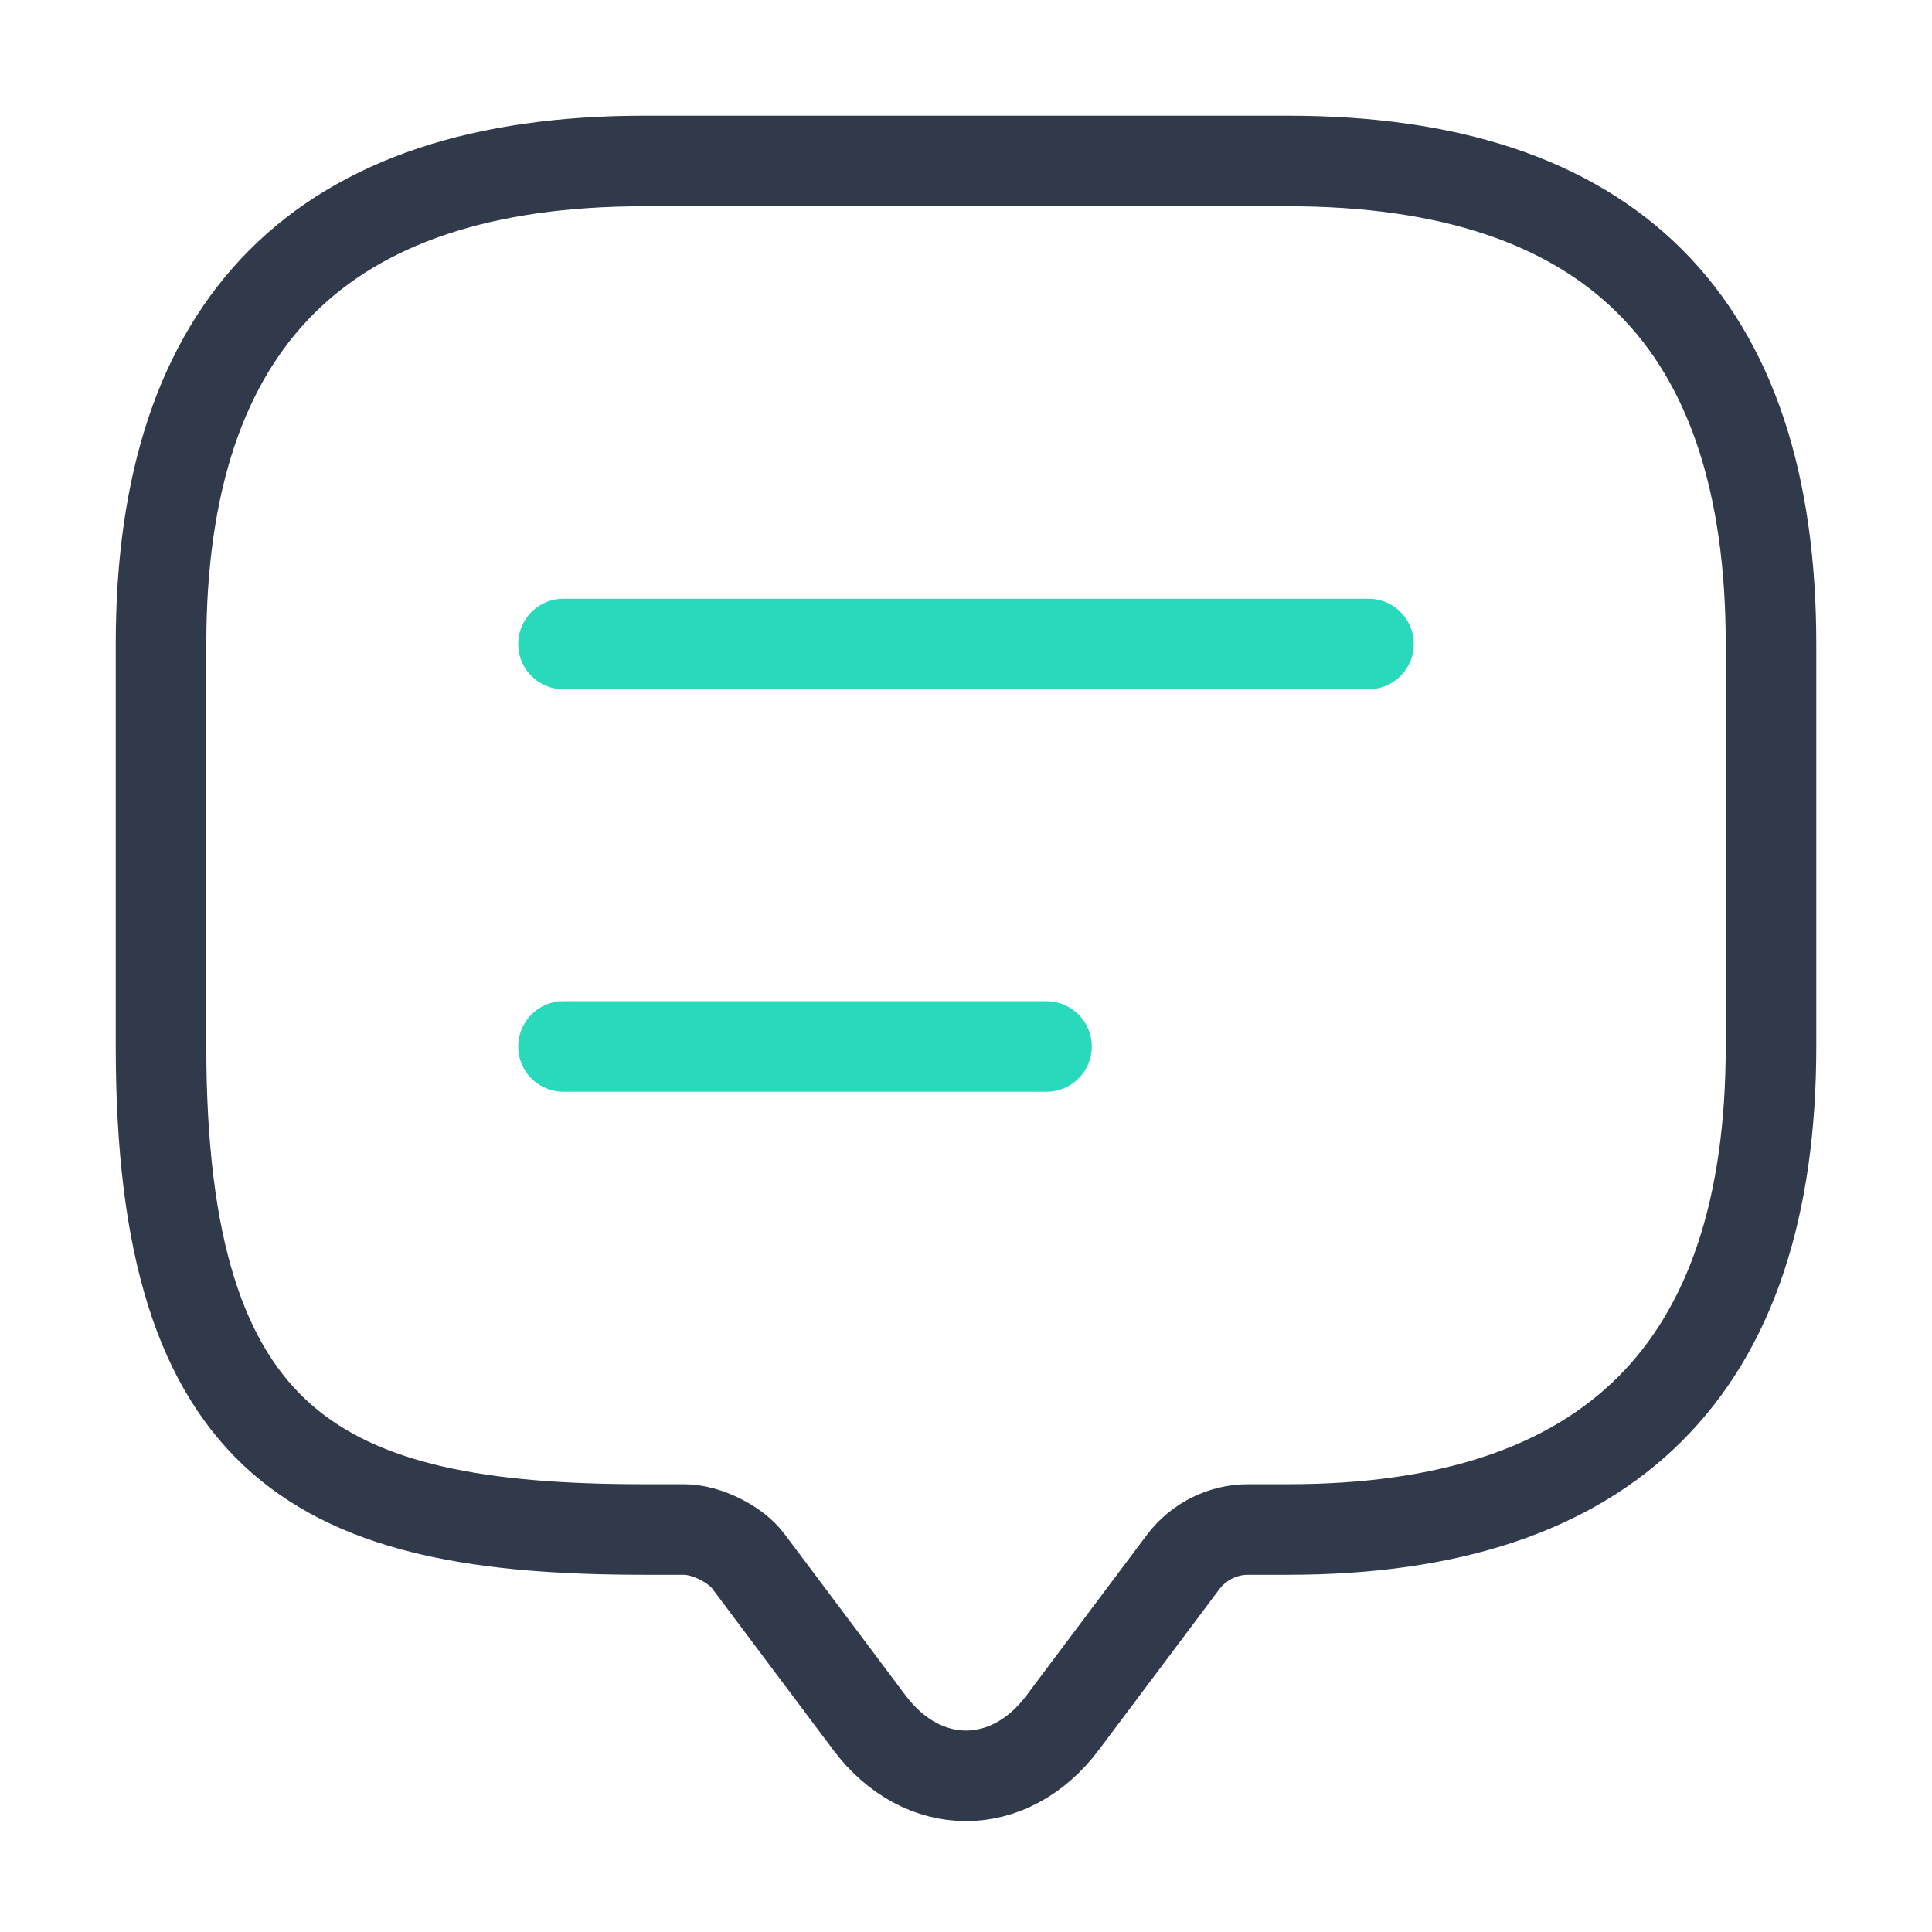 <svg xmlns="http://www.w3.org/2000/svg" width="64" height="64" fill="none" viewBox="0 0 64 64"><path stroke="#303A4B" stroke-linecap="round" stroke-linejoin="round" stroke-miterlimit="10" stroke-width="3" d="M22.667 50.667h-1.333c-10.667 0-16-2.667-16-16V21.333c0-10.666 5.333-16 16-16h21.333c10.667 0 16 5.334 16 16v13.334c0 10.666-5.333 16-16 16h-1.333c-.827 0-1.627.4-2.133 1.066l-4 5.334c-1.76 2.346-4.64 2.346-6.4 0l-4-5.334c-.427-.586-1.414-1.066-2.134-1.066Z"/><path stroke="#29D9BB" stroke-linecap="round" stroke-linejoin="round" stroke-width="3" d="M18.666 21.334h26.667M18.666 34.666h16"/></svg>